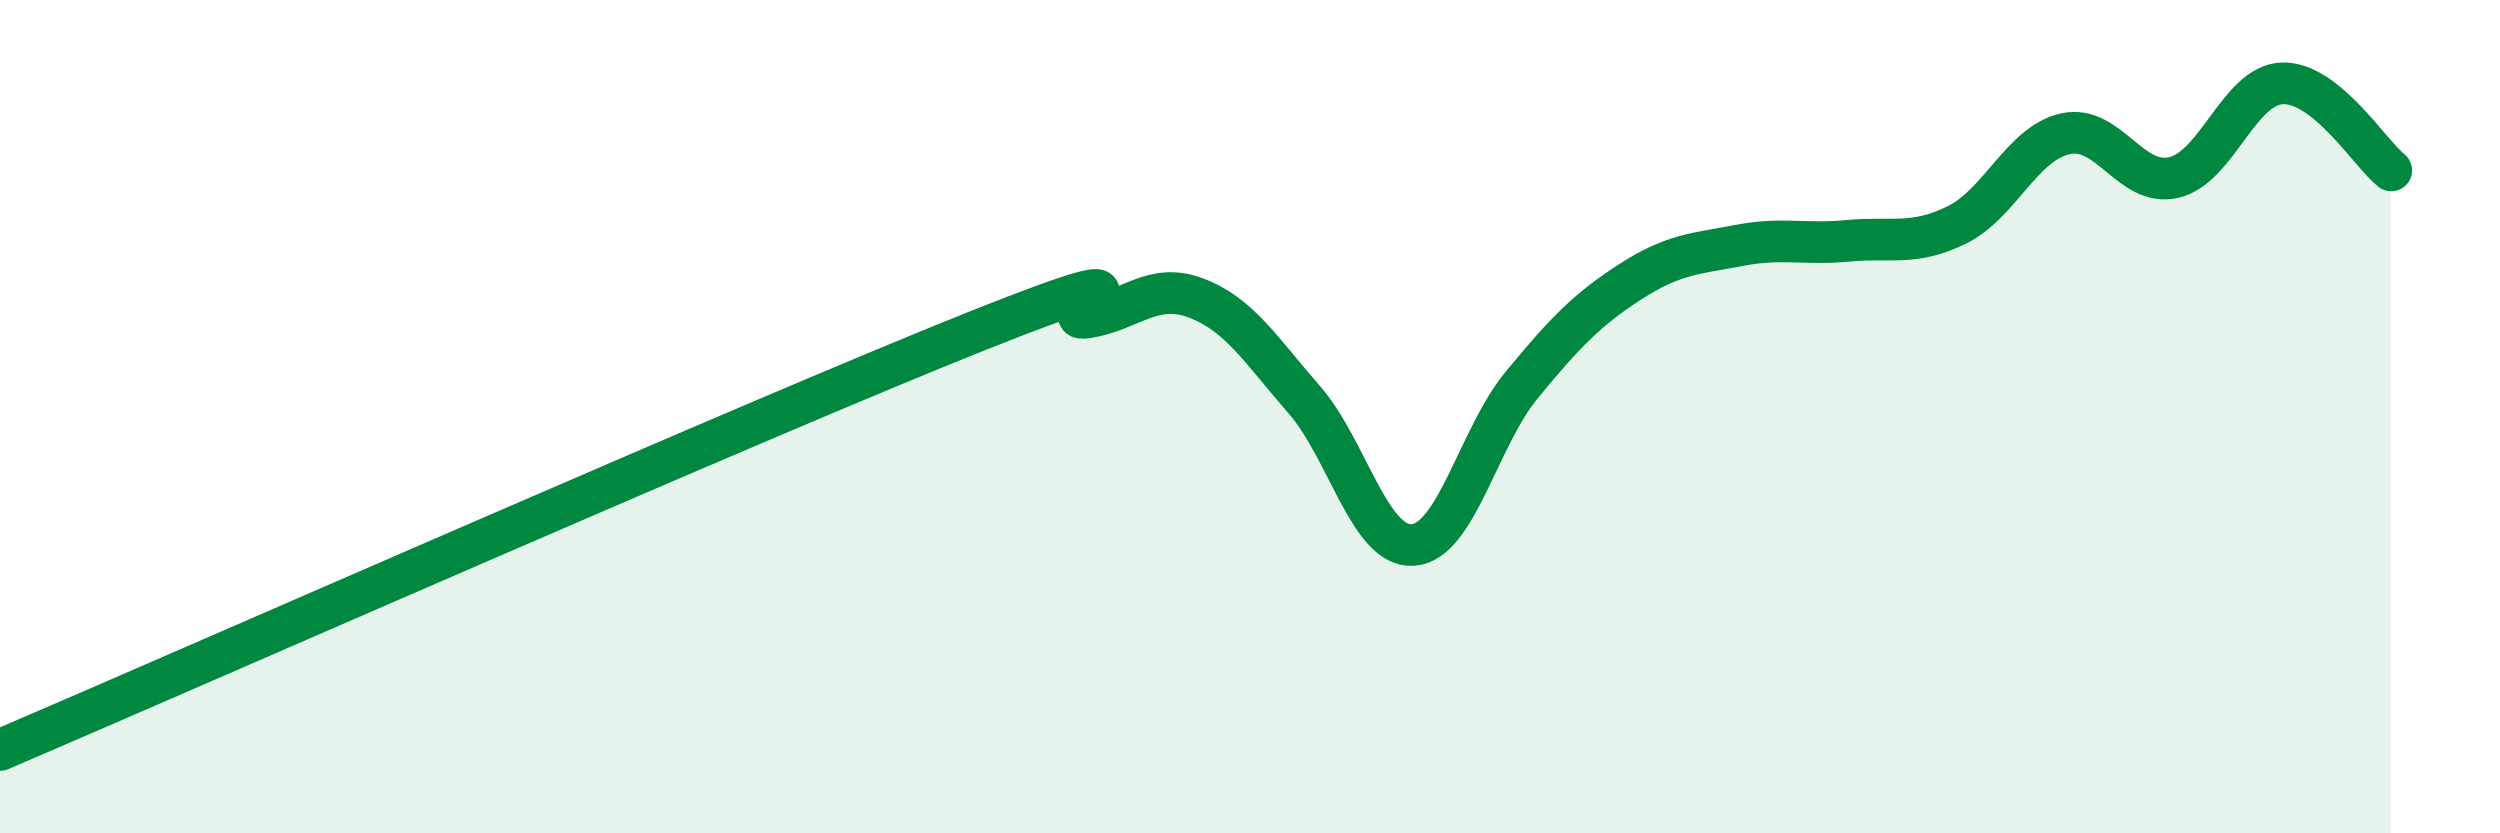 
    <svg width="60" height="20" viewBox="0 0 60 20" xmlns="http://www.w3.org/2000/svg">
      <path
        d="M 0,18 C 4.7,15.99 18.26,10.01 23.48,7.93 C 28.7,5.85 25.05,7.78 26.09,7.62 C 27.13,7.46 27.66,6.76 28.7,7.15 C 29.74,7.54 30.26,8.4 31.3,9.59 C 32.34,10.78 32.87,13.15 33.91,13.08 C 34.95,13.01 35.48,10.5 36.52,9.24 C 37.56,7.98 38.09,7.43 39.13,6.76 C 40.17,6.09 40.7,6.09 41.74,5.89 C 42.78,5.69 43.31,5.88 44.35,5.78 C 45.39,5.68 45.92,5.91 46.96,5.4 C 48,4.89 48.53,3.44 49.57,3.21 C 50.61,2.98 51.13,4.5 52.17,4.26 C 53.21,4.02 53.74,2.03 54.78,2 C 55.82,1.97 56.87,3.67 57.39,4.09L57.39 20L0 20Z"
        fill="#008740"
        opacity="0.1"
        stroke-linecap="round"
        stroke-linejoin="round"
      />
      <path
        d="M 0,18 C 4.7,15.99 18.26,10.01 23.48,7.93 C 28.7,5.85 25.05,7.78 26.09,7.62 C 27.13,7.46 27.66,6.76 28.7,7.15 C 29.74,7.54 30.26,8.4 31.3,9.59 C 32.34,10.78 32.87,13.15 33.91,13.08 C 34.95,13.01 35.48,10.5 36.52,9.24 C 37.56,7.98 38.09,7.43 39.13,6.76 C 40.17,6.09 40.7,6.09 41.74,5.89 C 42.78,5.69 43.31,5.88 44.35,5.78 C 45.39,5.68 45.92,5.91 46.96,5.4 C 48,4.89 48.53,3.44 49.57,3.21 C 50.61,2.98 51.13,4.5 52.17,4.26 C 53.21,4.02 53.74,2.03 54.78,2 C 55.82,1.97 56.87,3.67 57.39,4.09"
        stroke="#008740"
        stroke-width="1"
        fill="none"
        stroke-linecap="round"
        stroke-linejoin="round"
      />
    </svg>
  